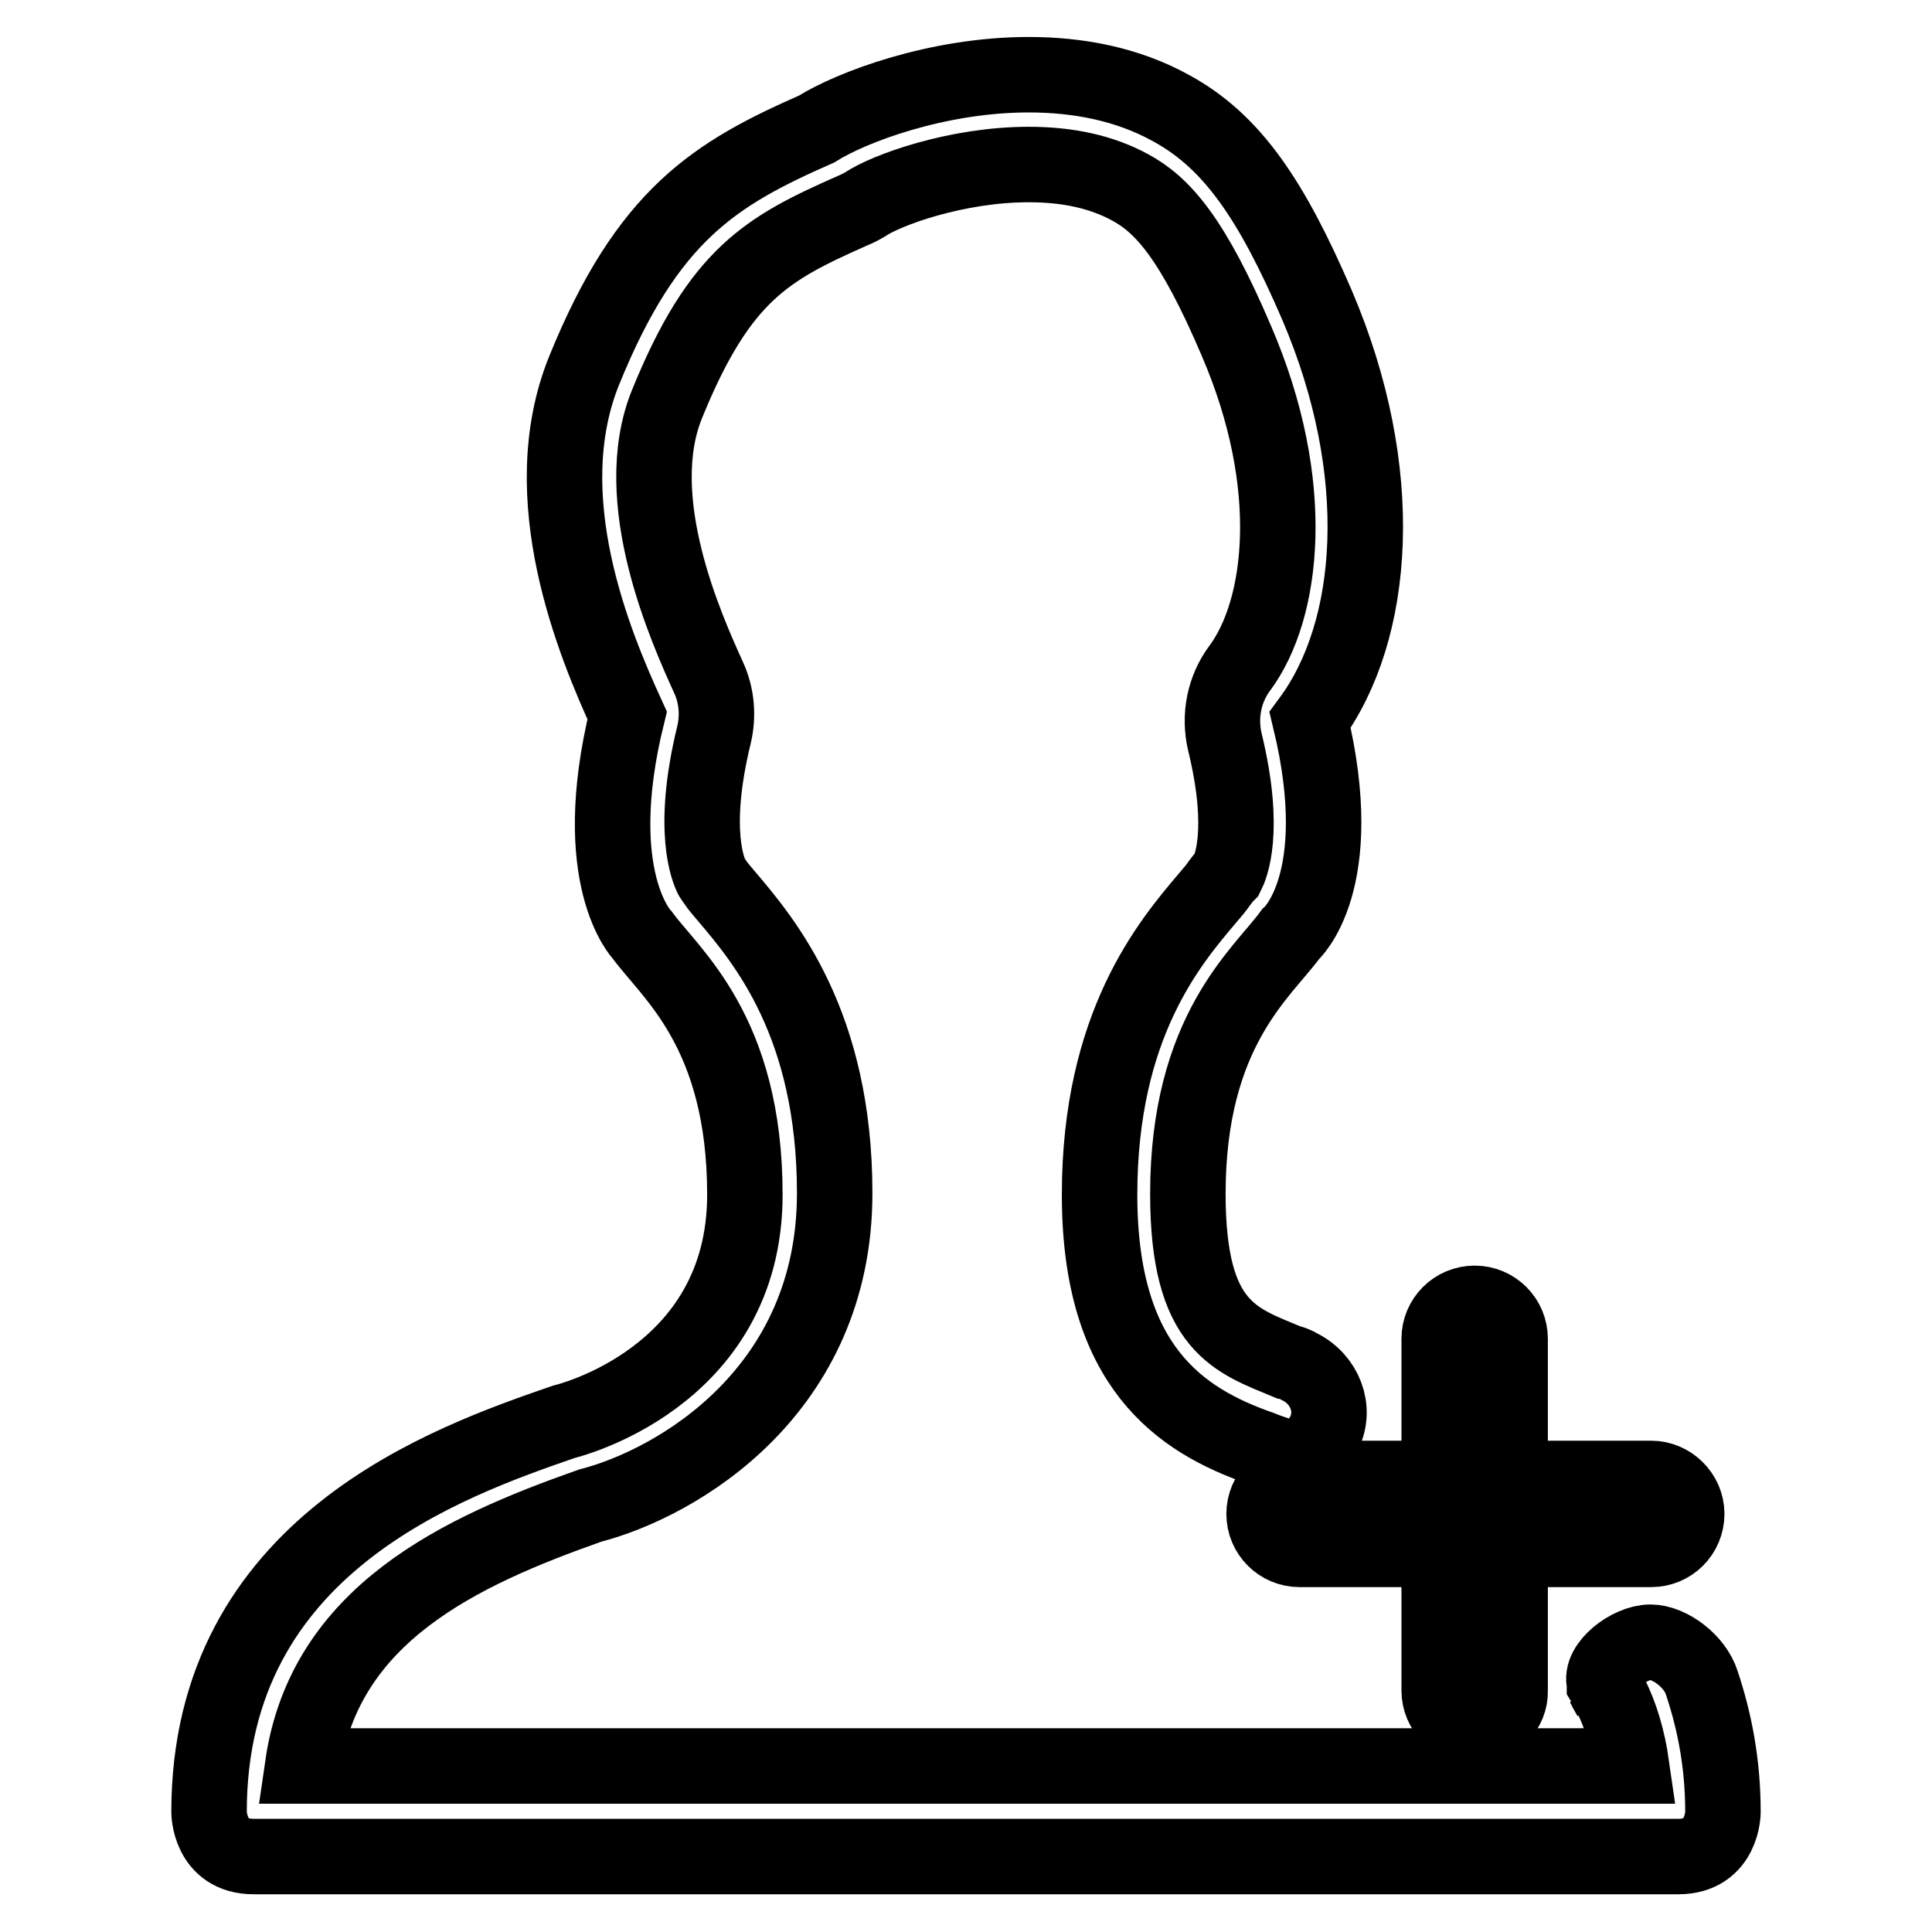 <?xml version="1.0" encoding="utf-8"?>
<!-- Svg Vector Icons : http://www.onlinewebfonts.com/icon -->
<!DOCTYPE svg PUBLIC "-//W3C//DTD SVG 1.1//EN" "http://www.w3.org/Graphics/SVG/1.1/DTD/svg11.dtd">
<svg version="1.1" xmlns="http://www.w3.org/2000/svg" xmlns:xlink="http://www.w3.org/1999/xlink" x="0px" y="0px" viewBox="0 0 256 256" enable-background="new 0 0 256 256" xml:space="preserve">
<g><g><path stroke-width="10" fill-opacity="0" stroke="#000000"  d="M212.5,223.2L212.5,223.2C212.5,223.2,212.5,223.2,212.5,223.2C212.5,223.2,212.5,223.2,212.5,223.2z"/><path stroke-width="10" fill-opacity="0" stroke="#000000"  d="M223.5,200.6c0,2.6-2.1,4.7-4.7,4.7h-46.6c-2.6,0-4.7-2.1-4.7-4.7l0,0c0-2.6,2.1-4.7,4.7-4.7h46.6C221.3,195.9,223.5,198,223.5,200.6L223.5,200.6z"/><path stroke-width="10" fill-opacity="0" stroke="#000000"  d="M195.4,228.7c-2.6,0-4.7-2.1-4.7-4.7v-46.6c0-2.6,2.1-4.7,4.7-4.7l0,0c2.6,0,4.7,2.1,4.7,4.7v46.6C200.2,226.5,198.1,228.7,195.4,228.7L195.4,228.7z"/><path stroke-width="10" fill-opacity="0" stroke="#000000"  d="M228.3,240.1c0,0,0,5.9-5.9,5.9H33.6c-5.9,0-5.9-5.9-5.9-5.9c0-35.4,31.7-46.4,47-51.7c0,0,24-5.6,24-30.1c0-21.6-9.8-29.2-13.6-34.4c0,0-7.3-7.5-2-29.1c-4.3-9.4-12.5-28.9-5.7-45.7c8.4-20.7,17.4-26.1,30.8-32c4.6-2.9,16-7.2,28.1-7.2c6.5,0,13.1,1.2,19,4.5c8,4.4,13.2,12.1,19.2,26c9.5,22.2,7.8,43.2-0.9,55c5.2,21.6-2.6,28.4-2.6,28.4c-3.8,5.2-13.6,12.8-13.6,34.4c0,17.8,6.4,19.4,13.3,22.3c0.5,0.1,1,0.3,1.5,0.6c3.4,1.7,4.8,5.6,3.3,8.7c-0.9,1.9-2.5,3-4.5,3.3c0,0-0.2,0-0.2,0l0,0l0,0c-1.5-0.3-2.8-0.8-3.8-1.2c-10.6-3.7-21.3-10.8-21.3-33.6c0-22.5,9.3-33.4,14.3-39.3c0.6-0.7,1.2-1.4,1.6-2c0.3-0.4,0.6-0.8,1-1.2c0.4-0.8,2.6-5.6-0.3-17.5c-0.8-3.4-0.1-7,2-9.8c5.7-7.7,7.8-24.2-0.5-43.4c-5.8-13.6-9.8-18-14.1-20.3c-3.7-2-8.1-3-13.4-3c-9.6,0-18.9,3.4-21.7,5.3c-0.5,0.3-1.1,0.6-1.6,0.8c-11.3,5-17.6,8.4-24.6,25.6c-5.2,12.7,2.6,29.9,5.5,36.3c1.1,2.4,1.3,5.1,0.7,7.6c-3.1,12.7-0.7,18-0.3,18.8c0.1,0.2,0.3,0.4,0.4,0.6c0.4,0.6,1,1.3,1.6,2c5,5.9,14.3,16.9,14.3,39.3c0,26.2-20.8,38.4-32.4,41.4c-17.3,6.1-35.2,14.4-38.1,34.5h176.1c-0.5-3.5-1.4-6.6-2.8-9.4c-0.2-0.5-0.5-1-0.8-1.5c0,0,0,0,0-0.1c0,0,0,0,0,0c-0.7-2.3,3.3-5.4,6.1-5.4c2.5,0,5.9,2.5,6.8,5.4C227.2,228.1,228.3,233.7,228.3,240.1z"/><path stroke-width="10" fill-opacity="0" stroke="#000000"  d="M213.3,224.8c-0.3-0.5-0.6-1.1-0.8-1.5C212.8,223.7,213.1,224.3,213.3,224.8z"/></g></g>
</svg>